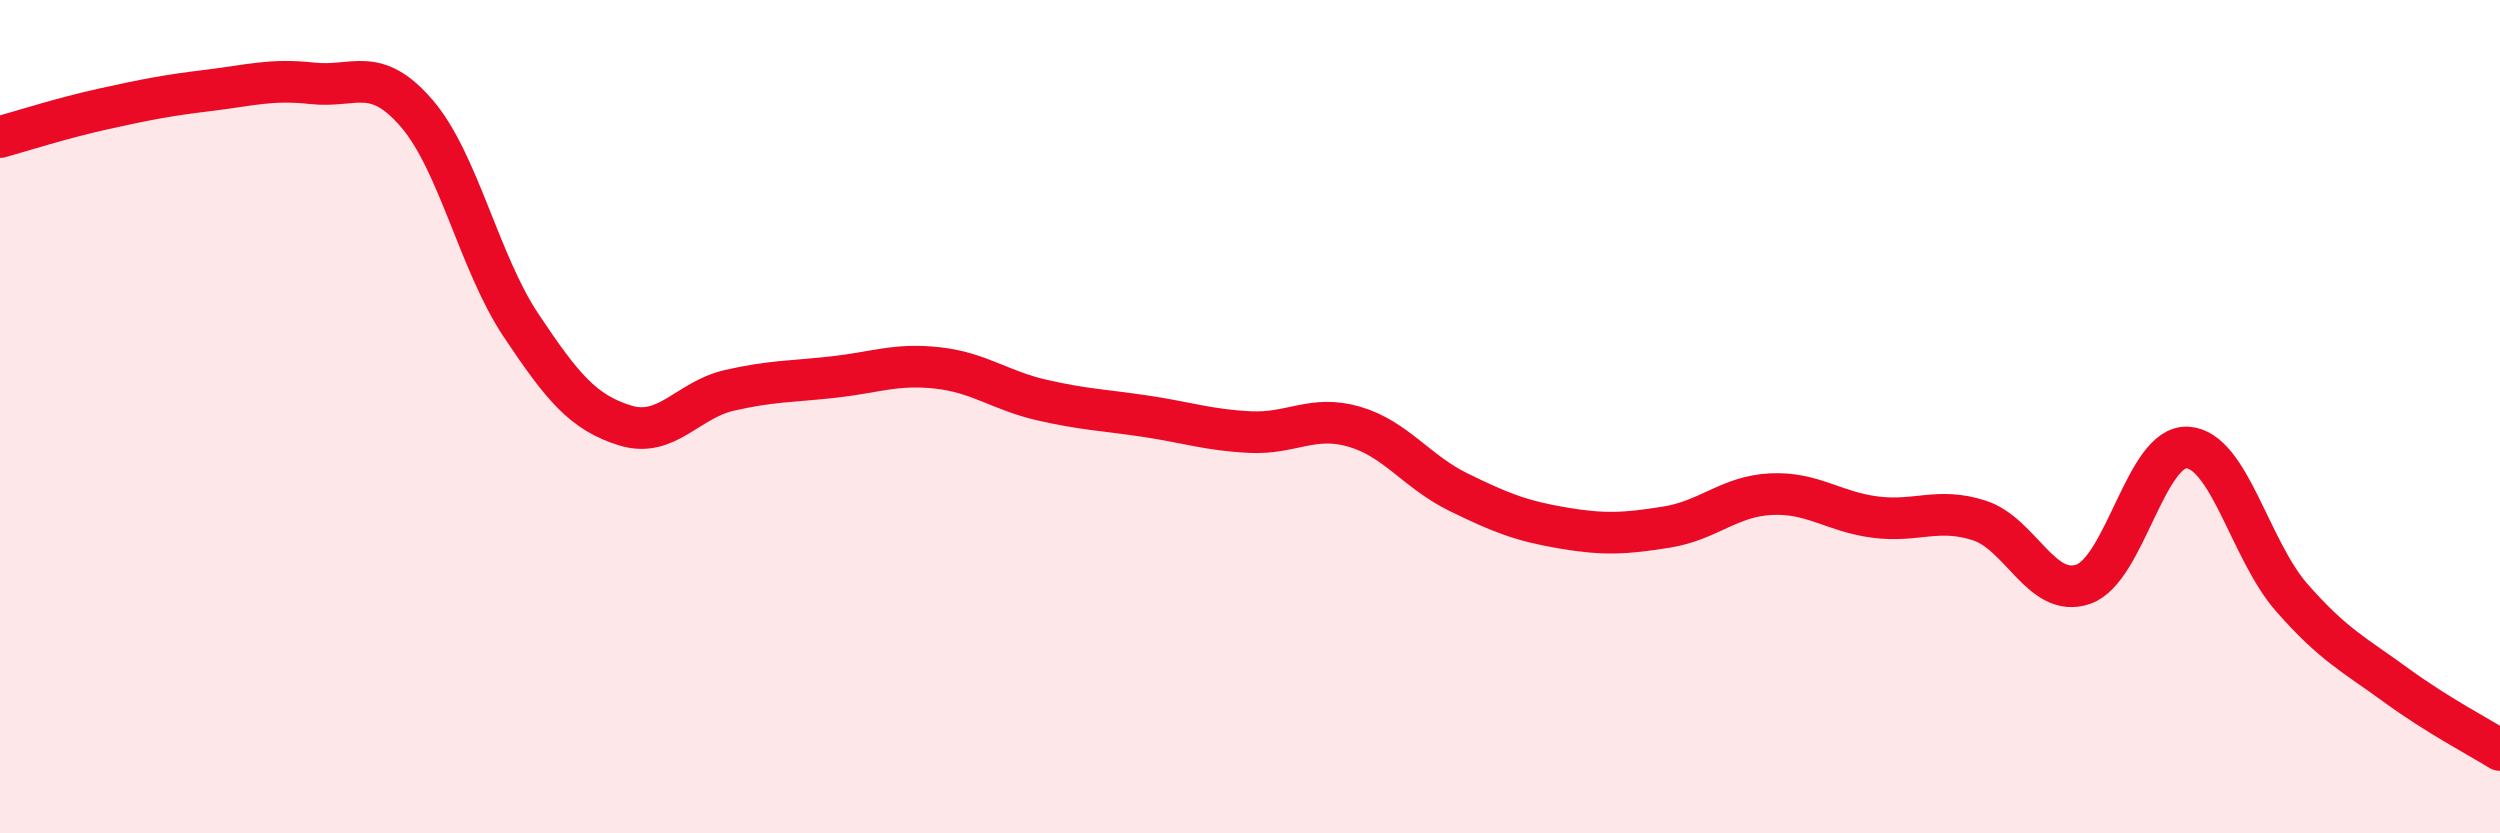 
    <svg width="60" height="20" viewBox="0 0 60 20" xmlns="http://www.w3.org/2000/svg">
      <path
        d="M 0,3.29 C 0.5,3.15 1.5,2.83 2.5,2.61 C 3.5,2.39 4,2.29 5,2.17 C 6,2.05 6.5,1.89 7.5,2 C 8.5,2.11 9,1.56 10,2.72 C 11,3.88 11.5,6.3 12.5,7.8 C 13.5,9.3 14,9.9 15,10.21 C 16,10.52 16.5,9.6 17.5,9.37 C 18.5,9.14 19,9.16 20,9.05 C 21,8.94 21.5,8.72 22.5,8.83 C 23.5,8.94 24,9.37 25,9.6 C 26,9.83 26.5,9.84 27.5,9.99 C 28.5,10.14 29,10.32 30,10.37 C 31,10.42 31.5,9.95 32.5,10.24 C 33.5,10.53 34,11.32 35,11.81 C 36,12.3 36.5,12.5 37.5,12.67 C 38.5,12.84 39,12.81 40,12.65 C 41,12.49 41.5,11.91 42.5,11.86 C 43.5,11.81 44,12.28 45,12.41 C 46,12.54 46.5,12.17 47.5,12.49 C 48.5,12.81 49,14.37 50,14.02 C 51,13.67 51.5,10.68 52.5,10.74 C 53.5,10.8 54,13.2 55,14.34 C 56,15.48 56.5,15.71 57.5,16.44 C 58.5,17.17 59.5,17.69 60,18L60 20L0 20Z"
        fill="#EB0A25"
        opacity="0.1"
        stroke-linecap="round"
        stroke-linejoin="round"
      />
      <path
        d="M 0,3.29 C 0.5,3.15 1.5,2.83 2.5,2.61 C 3.5,2.39 4,2.29 5,2.17 C 6,2.05 6.5,1.89 7.5,2 C 8.5,2.11 9,1.56 10,2.72 C 11,3.88 11.5,6.3 12.5,7.8 C 13.5,9.3 14,9.9 15,10.21 C 16,10.52 16.5,9.6 17.5,9.37 C 18.5,9.14 19,9.16 20,9.05 C 21,8.94 21.5,8.72 22.5,8.83 C 23.5,8.94 24,9.37 25,9.6 C 26,9.83 26.5,9.84 27.5,9.99 C 28.5,10.14 29,10.32 30,10.37 C 31,10.42 31.5,9.95 32.5,10.24 C 33.5,10.53 34,11.32 35,11.81 C 36,12.3 36.5,12.5 37.5,12.67 C 38.5,12.84 39,12.81 40,12.65 C 41,12.49 41.5,11.91 42.5,11.86 C 43.5,11.81 44,12.28 45,12.41 C 46,12.54 46.5,12.17 47.5,12.49 C 48.5,12.81 49,14.37 50,14.02 C 51,13.67 51.5,10.68 52.5,10.74 C 53.5,10.8 54,13.2 55,14.34 C 56,15.48 56.5,15.71 57.5,16.44 C 58.5,17.17 59.5,17.69 60,18"
        stroke="#EB0A25"
        stroke-width="1"
        fill="none"
        stroke-linecap="round"
        stroke-linejoin="round"
      />
    </svg>
  